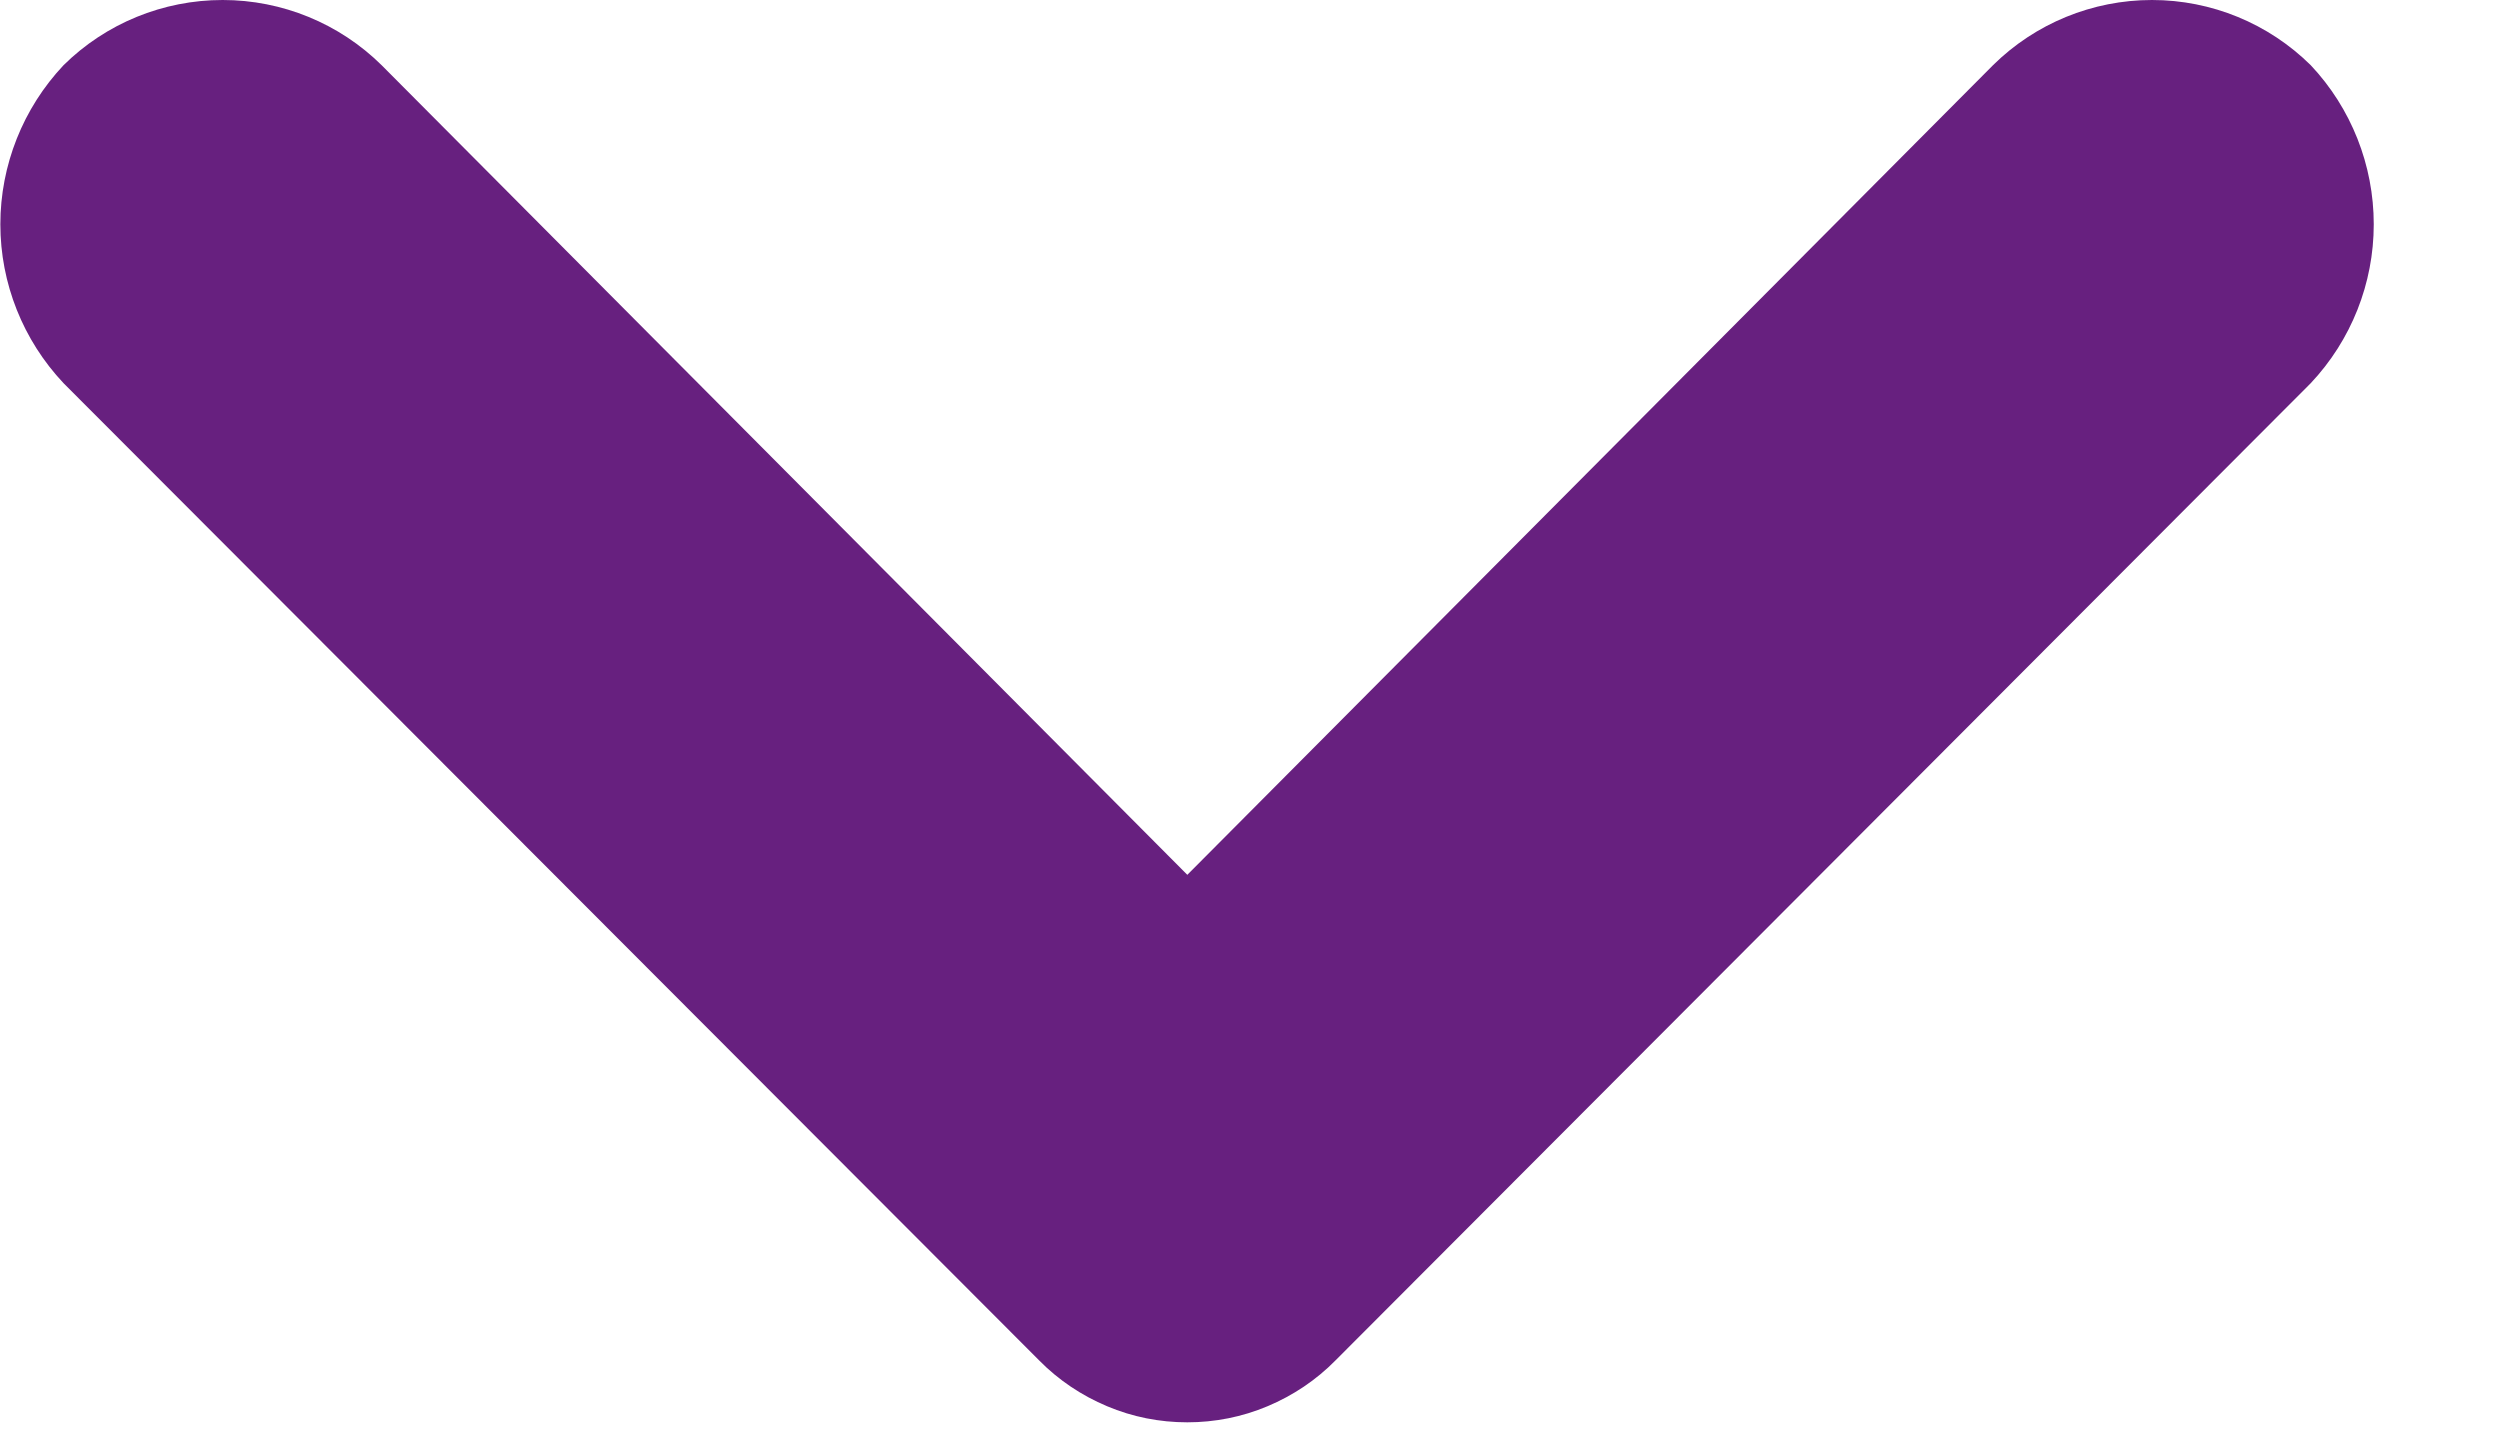 <svg width="14" height="8" viewBox="0 0 14 8" fill="none" xmlns="http://www.w3.org/2000/svg">
<g clip-path="url(#clip0)">
<path d="M6.649 4.899L2.137 0.365C1.9 0.131 1.58 0 1.247 0C0.913 0 0.593 0.131 0.356 0.365C0.129 0.606 0.002 0.925 0.002 1.256C0.002 1.587 0.129 1.905 0.356 2.146L5.819 7.618C5.927 7.728 6.057 7.815 6.2 7.875C6.342 7.935 6.494 7.965 6.649 7.965C6.803 7.965 6.956 7.935 7.098 7.875C7.241 7.815 7.371 7.728 7.479 7.618L12.94 2.146C13.167 1.905 13.293 1.587 13.293 1.256C13.293 0.925 13.167 0.606 12.94 0.365C12.703 0.131 12.384 0 12.051 0C11.718 0 11.398 0.131 11.161 0.365L6.649 4.899Z" fill="#67207F"/>
</g>
<defs>
<clipPath id="clip0">
<rect width="13.293" height="7.964" fill="white"/>
</clipPath>
</defs>
</svg>
